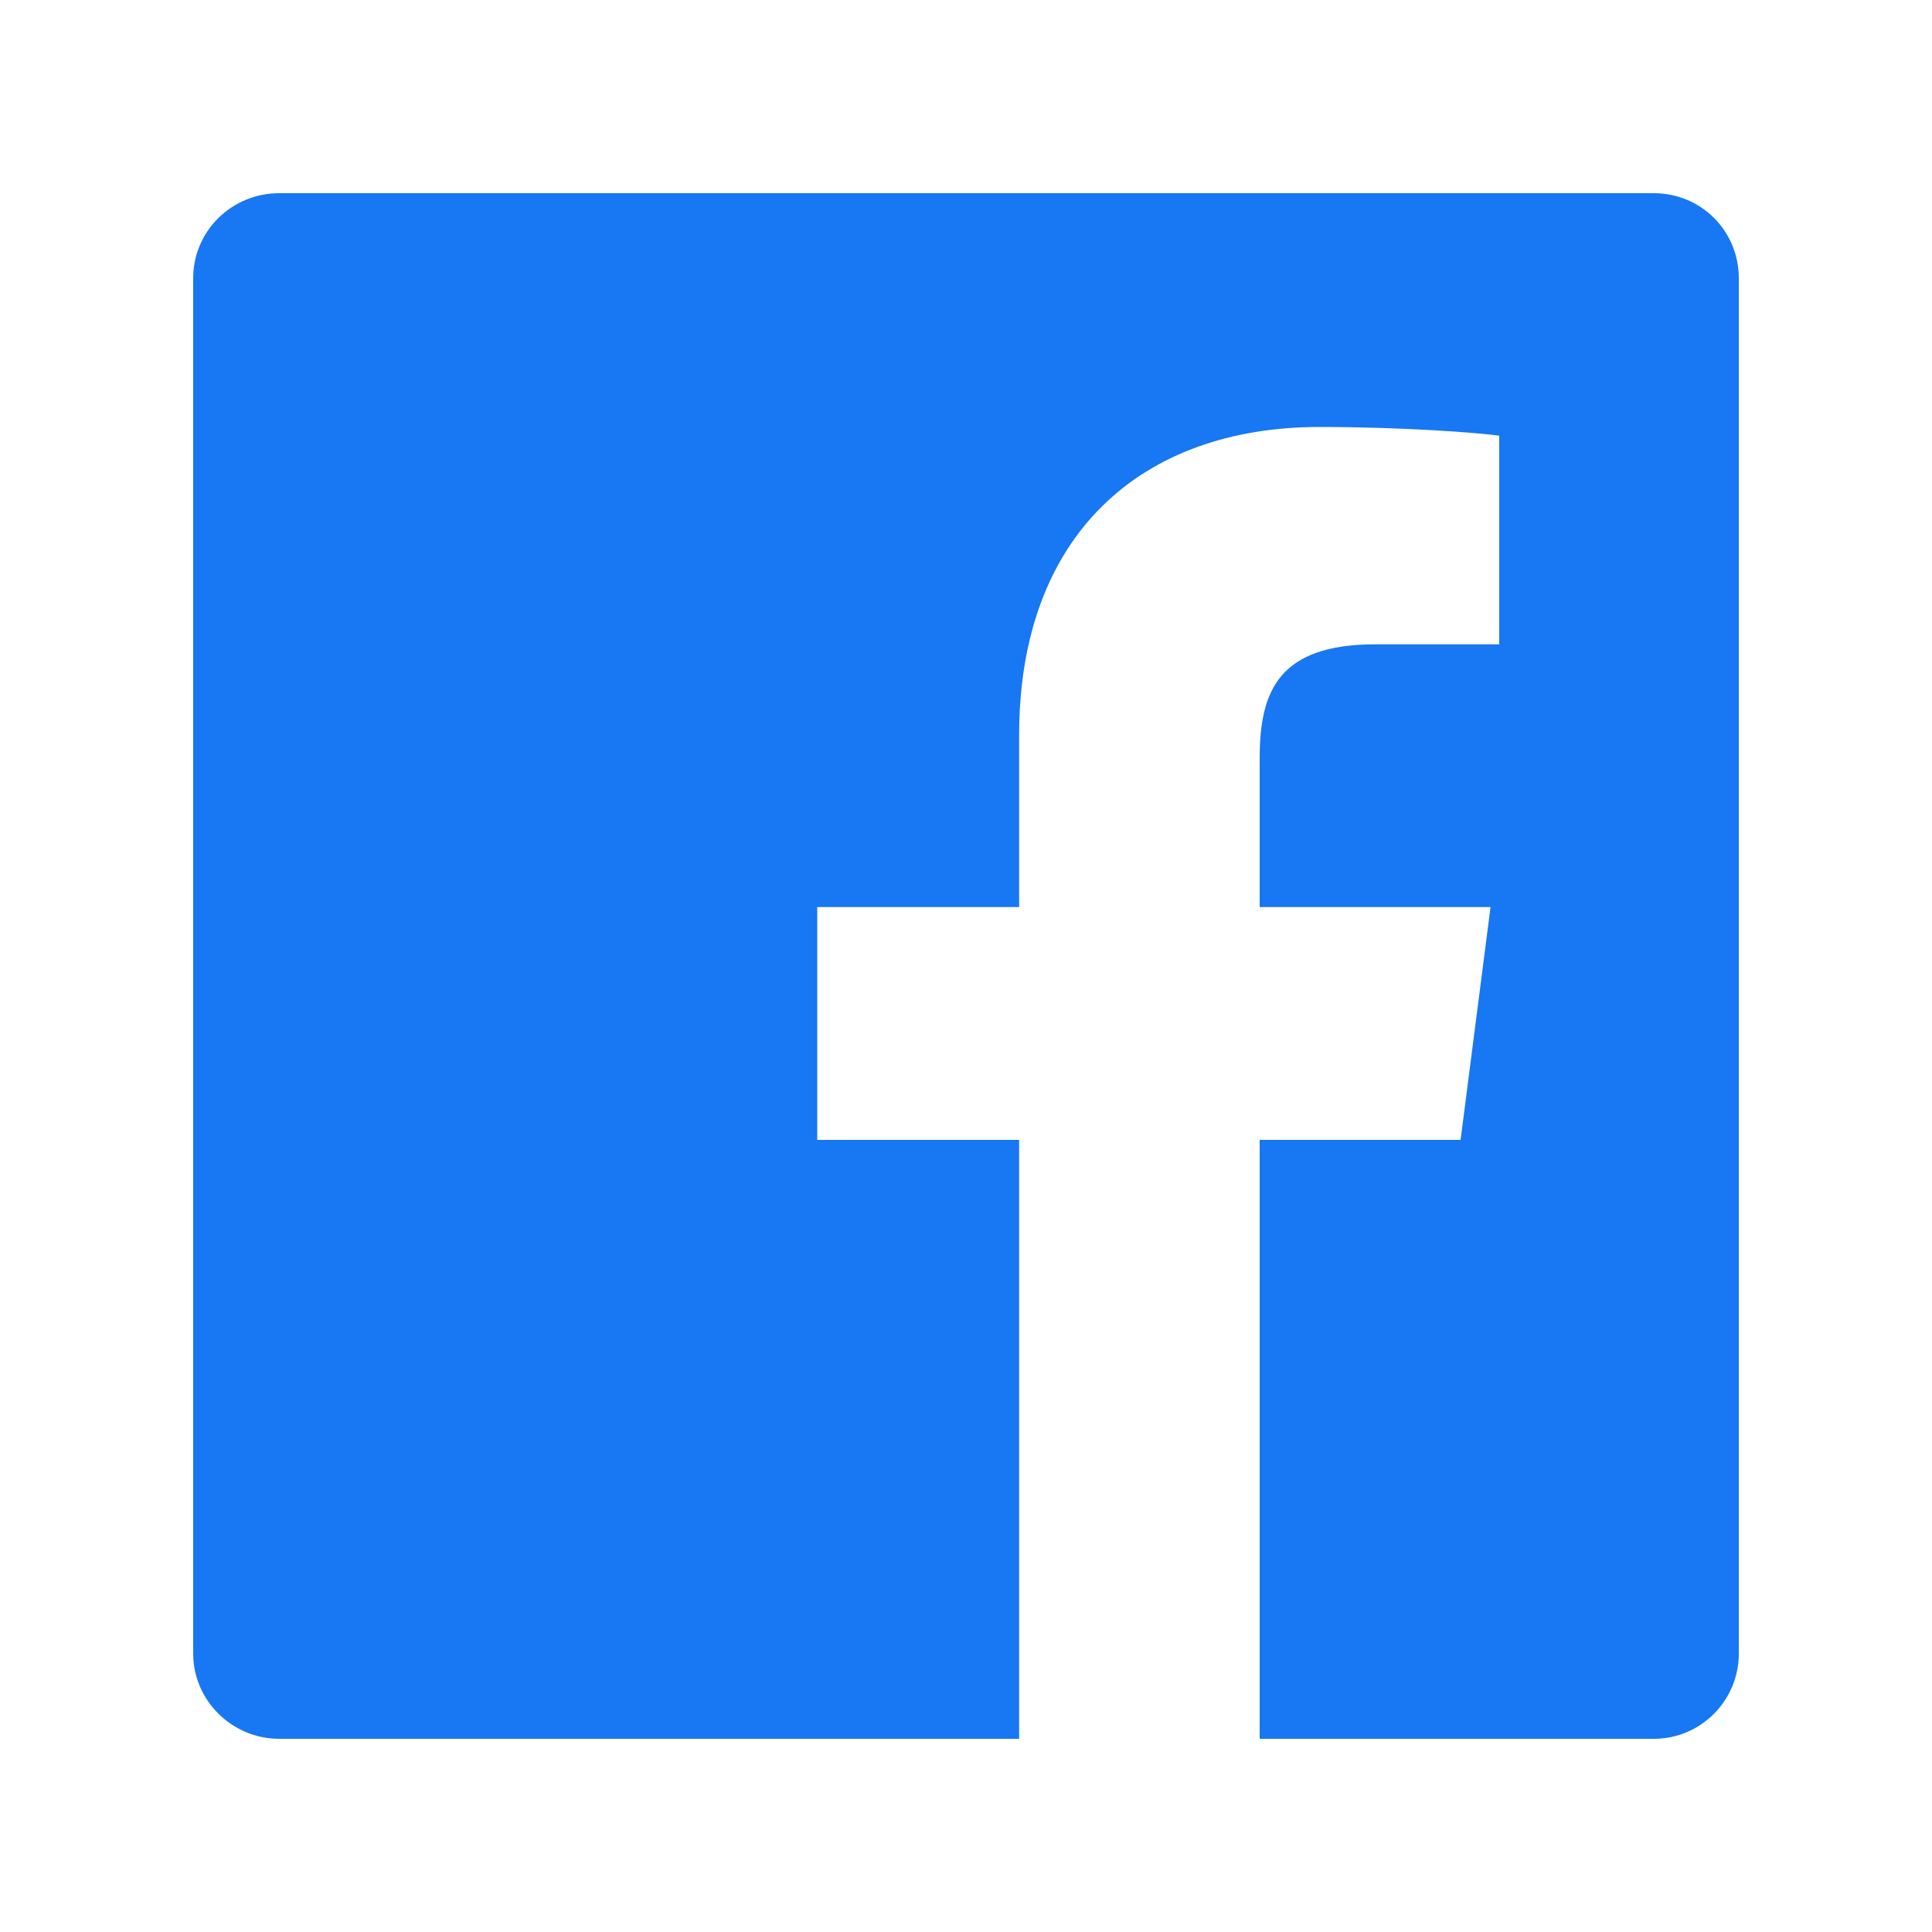 <svg width="48" height="48" viewBox="0 0 48 48" fill="none" xmlns="http://www.w3.org/2000/svg">
<g clip-path="url(#clip0_2403_11)">
<path d="M6.936 4.8H41.088C42.264 4.8 43.2 5.736 43.2 6.912V41.088C43.2 42.24 42.264 43.2 41.088 43.2H31.296V28.32H36.288L37.032 22.536H31.296V18.84C31.296 17.16 31.776 16.008 34.176 16.008H37.248V10.824C36.72 10.752 34.896 10.608 32.784 10.608C28.344 10.608 25.32 13.296 25.32 18.264V22.536H20.304V28.32H25.32V43.2H6.936C5.76 43.2 4.8 42.24 4.8 41.088V6.912C4.8 5.736 5.76 4.8 6.936 4.8Z" fill="#1877F2"/>
</g>
<defs>
<clipPath id="clip0_2403_11">
<rect width="48" height="48" fill="white"/>
</clipPath>
</defs>
</svg>
